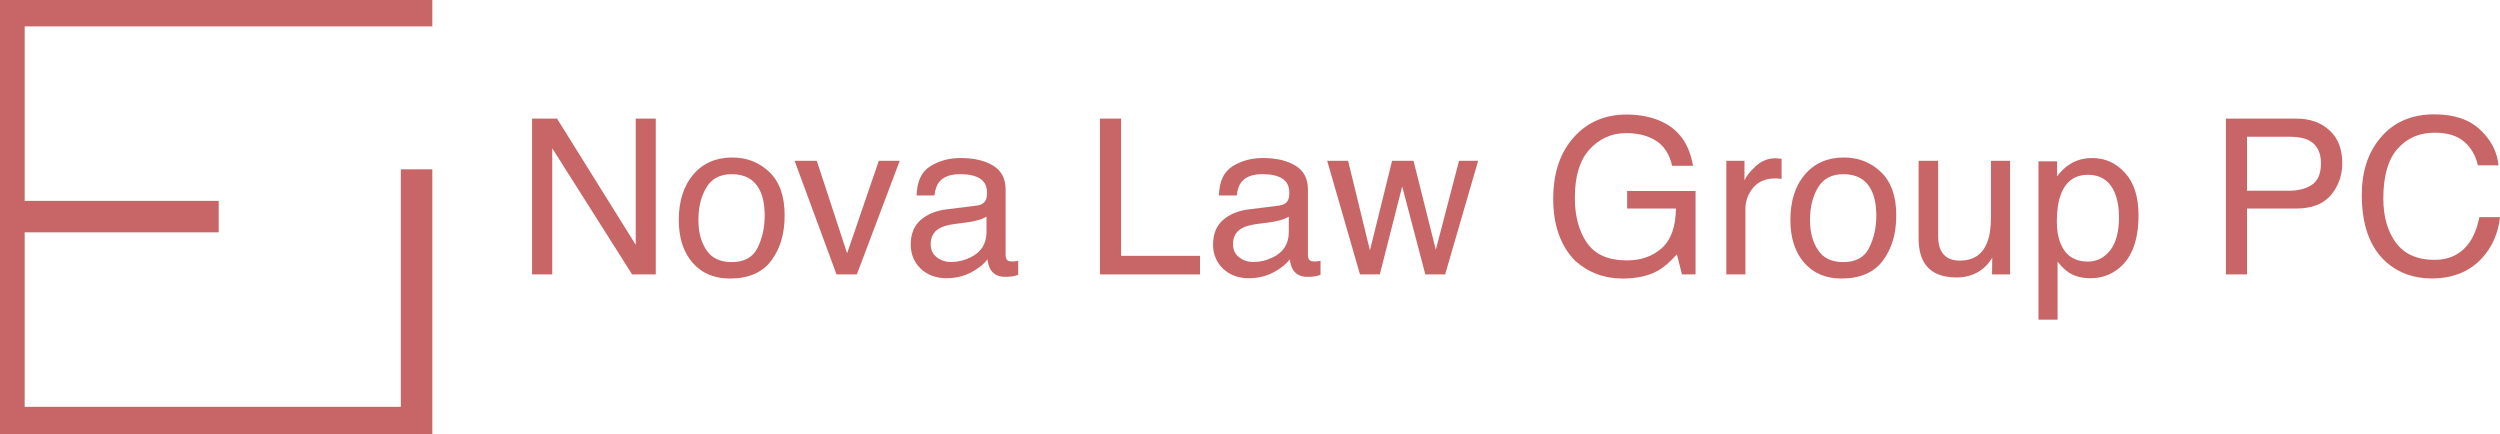 <?xml version="1.0" encoding="UTF-8"?>
<svg id="Layer_1" xmlns="http://www.w3.org/2000/svg" version="1.1" viewBox="0 0 1468.79 255">
  <!-- Generator: Adobe Illustrator 30.0.0, SVG Export Plug-In . SVG Version: 2.1.1 Build 4)  -->
  <defs>
    <style>
      .st0 {
        fill: #c86567;
      }
    </style>
  </defs>
  <path class="st0" d="M0,255V0h254v15.5H14.5v102.5h114v18.5H14.5v102.5h221V99.5h18.5v155.5H0Z"/>
  <g>
    <path class="st0" d="M1430.27,67.18c11.6,0,20.59,3.05,26.99,9.16,6.4,6.11,9.95,13.05,10.65,20.81h-12.09c-1.37-5.9-4.11-10.57-8.22-14.02-4.07-3.45-9.81-5.17-17.2-5.17-9.02,0-16.31,3.18-21.87,9.53-5.53,6.31-8.29,16.02-8.29,29.1,0,10.72,2.49,19.42,7.48,26.11,5.02,6.65,12.5,9.97,22.43,9.97,9.14,0,16.1-3.51,20.88-10.53,2.53-3.7,4.42-8.56,5.67-14.58h12.09c-1.08,9.64-4.66,17.72-10.72,24.24-7.27,7.85-17.08,11.78-29.42,11.78-10.63,0-19.56-3.22-26.79-9.66-9.52-8.52-14.27-21.67-14.27-39.45,0-13.5,3.57-24.57,10.72-33.22,7.72-9.39,18.38-14.08,31.96-14.08h0Z"/>
    <path class="st0" d="M1307.76,69.67h41.19c8.14,0,14.71,2.31,19.69,6.92,4.99,4.57,7.48,11.01,7.48,19.32,0,7.15-2.22,13.38-6.67,18.7-4.44,5.28-11.28,7.91-20.5,7.91h-28.79v38.7h-12.4v-91.55h0ZM1363.6,95.97c0-6.73-2.5-11.3-7.48-13.71-2.74-1.29-6.5-1.93-11.28-1.93h-24.68v31.72h24.68c5.56,0,10.07-1.18,13.52-3.55,3.49-2.37,5.24-6.54,5.24-12.53Z"/>
    <path class="st0" d="M1226.68,153.68c5.24,0,9.58-2.18,13.03-6.54,3.49-4.4,5.23-10.97,5.23-19.69,0-5.32-.77-9.89-2.3-13.71-2.91-7.35-8.23-11.03-15.96-11.03s-13.08,3.88-15.95,11.65c-1.54,4.15-2.31,9.43-2.31,15.83,0,5.15.77,9.53,2.31,13.15,2.91,6.9,8.23,10.34,15.95,10.34ZM1197.64,94.79h10.91v8.85c2.24-3.03,4.69-5.38,7.35-7.04,3.78-2.49,8.23-3.74,13.34-3.74,7.56,0,13.98,2.91,19.25,8.72,5.28,5.77,7.92,14.04,7.92,24.8,0,14.54-3.8,24.93-11.41,31.16-4.81,3.95-10.42,5.92-16.82,5.92-5.03,0-9.24-1.1-12.65-3.3-2-1.25-4.22-3.39-6.67-6.42v34.09h-11.22v-93.04Z"/>
    <path class="st0" d="M1138.69,94.47v44.31c0,3.41.54,6.19,1.62,8.35,2,3.99,5.71,5.98,11.16,5.98,7.81,0,13.12-3.49,15.95-10.47,1.54-3.74,2.31-8.87,2.31-15.39v-32.78h11.21v66.74h-10.59l.12-9.85c-1.45,2.53-3.26,4.67-5.42,6.42-4.28,3.49-9.47,5.23-15.58,5.23-9.51,0-15.99-3.18-19.44-9.53-1.87-3.41-2.81-7.96-2.81-13.65v-45.36h11.47Z"/>
    <path class="st0" d="M1082.92,153.99c7.43,0,12.52-2.8,15.26-8.41,2.79-5.65,4.18-11.92,4.18-18.82,0-6.23-1-11.3-2.99-15.21-3.16-6.15-8.6-9.22-16.33-9.22-6.85,0-11.84,2.62-14.95,7.85-3.12,5.23-4.68,11.55-4.68,18.94s1.56,13.02,4.68,17.76c3.11,4.74,8.06,7.1,14.83,7.1h0ZM1083.35,92.54c8.6,0,15.87,2.87,21.81,8.6,5.95,5.73,8.92,14.17,8.92,25.3s-2.62,19.65-7.86,26.67c-5.23,7.02-13.35,10.53-24.36,10.53-9.18,0-16.48-3.1-21.88-9.29-5.4-6.23-8.1-14.58-8.1-25.05,0-11.22,2.85-20.15,8.54-26.8,5.69-6.65,13.34-9.97,22.93-9.97h0Z"/>
    <path class="st0" d="M1014.24,94.47h10.66v11.53c.87-2.24,3.01-4.96,6.42-8.16,3.4-3.24,7.33-4.86,11.78-4.86.2,0,.56.02,1.06.06.49.04,1.35.12,2.55.25v11.84c-.66-.12-1.29-.21-1.87-.25-.54-.04-1.14-.06-1.81-.06-5.65,0-9.99,1.83-13.02,5.48-3.03,3.61-4.55,7.79-4.55,12.53v38.39h-11.22v-66.75h0Z"/>
    <path class="st0" d="M955.66,67.3c8.6,0,16.04,1.66,22.31,4.99,9.1,4.78,14.67,13.15,16.7,25.11h-12.28c-1.5-6.69-4.59-11.55-9.28-14.58-4.7-3.07-10.61-4.61-17.76-4.61-8.48,0-15.62,3.18-21.44,9.53-5.78,6.36-8.66,15.83-8.66,28.42,0,10.88,2.39,19.75,7.17,26.61,4.78,6.81,12.57,10.22,23.37,10.22,8.27,0,15.1-2.39,20.5-7.17,5.44-4.82,8.23-12.59,8.35-23.31h-28.67v-10.28h40.2v48.98h-7.98l-2.99-11.78c-4.2,4.61-7.91,7.81-11.16,9.6-5.44,3.07-12.36,4.61-20.75,4.61-10.84,0-20.17-3.51-27.98-10.53-8.52-8.81-12.77-20.9-12.77-36.27s4.15-27.52,12.46-36.58c7.89-8.64,18.11-12.96,30.66-12.96h0Z"/>
    <path class="st0" d="M792.02,94.47l12.84,52.6,13.02-52.6h12.59l13.09,52.28,13.65-52.28h11.22l-19.38,66.74h-11.65l-13.59-51.66-13.15,51.66h-11.65l-19.26-66.74h12.28-.01Z"/>
    <path class="st0" d="M724.41,143.46c0,3.24,1.18,5.8,3.55,7.67,2.37,1.87,5.17,2.8,8.41,2.8,3.95,0,7.77-.91,11.47-2.74,6.23-3.03,9.35-8,9.35-14.89v-9.04c-1.37.87-3.14,1.6-5.3,2.18s-4.28,1-6.36,1.25l-6.79.87c-4.07.54-7.12,1.39-9.16,2.56-3.45,1.95-5.17,5.07-5.17,9.35h0ZM751.58,120.77c2.58-.33,4.3-1.41,5.17-3.24.5-1,.75-2.43.75-4.3,0-3.82-1.37-6.58-4.11-8.29-2.7-1.74-6.59-2.62-11.65-2.62-5.86,0-10.01,1.58-12.46,4.74-1.37,1.74-2.26,4.34-2.68,7.79h-10.47c.21-8.23,2.87-13.94,7.98-17.14,5.15-3.24,11.11-4.86,17.89-4.86,7.85,0,14.23,1.5,19.13,4.49,4.86,2.99,7.29,7.64,7.29,13.96v38.45c0,1.16.23,2.1.69,2.8.5.71,1.52,1.06,3.05,1.06.5,0,1.06-.02,1.68-.06.62-.08,1.29-.19,1.99-.31v8.29c-1.74.5-3.07.81-3.99.93-.91.12-2.16.19-3.74.19-3.86,0-6.67-1.37-8.41-4.11-.91-1.45-1.56-3.51-1.93-6.17-2.28,2.99-5.57,5.59-9.85,7.79-4.28,2.2-8.99,3.3-14.15,3.3-6.19,0-11.26-1.87-15.21-5.61-3.9-3.78-5.86-8.5-5.86-14.15,0-6.19,1.93-10.99,5.8-14.4s8.93-5.5,15.21-6.29l17.89-2.24h-.01Z"/>
    <path class="st0" d="M646.26,69.67h12.4v80.64h46.36v10.91h-58.77v-91.55h.01Z"/>
    <path class="st0" d="M546.8,143.46c0,3.24,1.18,5.8,3.55,7.67,2.37,1.87,5.17,2.8,8.41,2.8,3.95,0,7.77-.91,11.47-2.74,6.23-3.03,9.35-8,9.35-14.89v-9.04c-1.37.87-3.14,1.6-5.3,2.18s-4.28,1-6.36,1.25l-6.79.87c-4.07.54-7.12,1.39-9.16,2.56-3.45,1.95-5.17,5.07-5.17,9.35h0ZM573.97,120.77c2.58-.33,4.3-1.41,5.17-3.24.5-1,.75-2.43.75-4.3,0-3.82-1.37-6.58-4.11-8.29-2.7-1.74-6.59-2.62-11.65-2.62-5.86,0-10.01,1.58-12.46,4.74-1.37,1.74-2.26,4.34-2.68,7.79h-10.47c.21-8.23,2.87-13.94,7.98-17.14,5.15-3.24,11.11-4.86,17.89-4.86,7.85,0,14.23,1.5,19.13,4.49,4.86,2.99,7.29,7.64,7.29,13.96v38.45c0,1.16.23,2.1.68,2.8.5.71,1.52,1.06,3.05,1.06.5,0,1.06-.02,1.68-.06.62-.08,1.29-.19,1.99-.31v8.29c-1.74.5-3.08.81-3.99.93s-2.16.19-3.74.19c-3.86,0-6.67-1.37-8.41-4.11-.91-1.45-1.56-3.51-1.93-6.17-2.29,2.99-5.57,5.59-9.85,7.79-4.28,2.2-8.99,3.3-14.15,3.3-6.19,0-11.26-1.87-15.21-5.61-3.9-3.78-5.86-8.5-5.86-14.15,0-6.19,1.93-10.99,5.79-14.4,3.86-3.41,8.93-5.5,15.21-6.29l17.89-2.24h.01Z"/>
    <path class="st0" d="M479.87,94.47l17.82,54.34,18.63-54.34h12.28l-25.18,66.74h-11.96l-24.62-66.74h13.03Z"/>
    <path class="st0" d="M429.83,153.99c7.44,0,12.53-2.8,15.27-8.41,2.78-5.65,4.17-11.92,4.17-18.82,0-6.23-1-11.3-2.99-15.21-3.16-6.15-8.6-9.22-16.33-9.22-6.85,0-11.84,2.62-14.96,7.85-3.11,5.23-4.67,11.55-4.67,18.94s1.56,13.02,4.67,17.76c3.12,4.74,8.06,7.1,14.83,7.1h0ZM430.27,92.54c8.6,0,15.87,2.87,21.81,8.6s8.91,14.17,8.91,25.3-2.62,19.65-7.85,26.67c-5.23,7.02-13.36,10.53-24.37,10.53-9.18,0-16.47-3.1-21.87-9.29-5.4-6.23-8.1-14.58-8.1-25.05,0-11.22,2.85-20.15,8.54-26.8,5.69-6.65,13.34-9.97,22.93-9.97h0Z"/>
    <path class="st0" d="M312.61,69.67h14.65l46.24,74.16v-74.16h11.78v91.54h-13.9l-46.93-74.1v74.1h-11.84v-91.54Z"/>
  </g>
</svg>